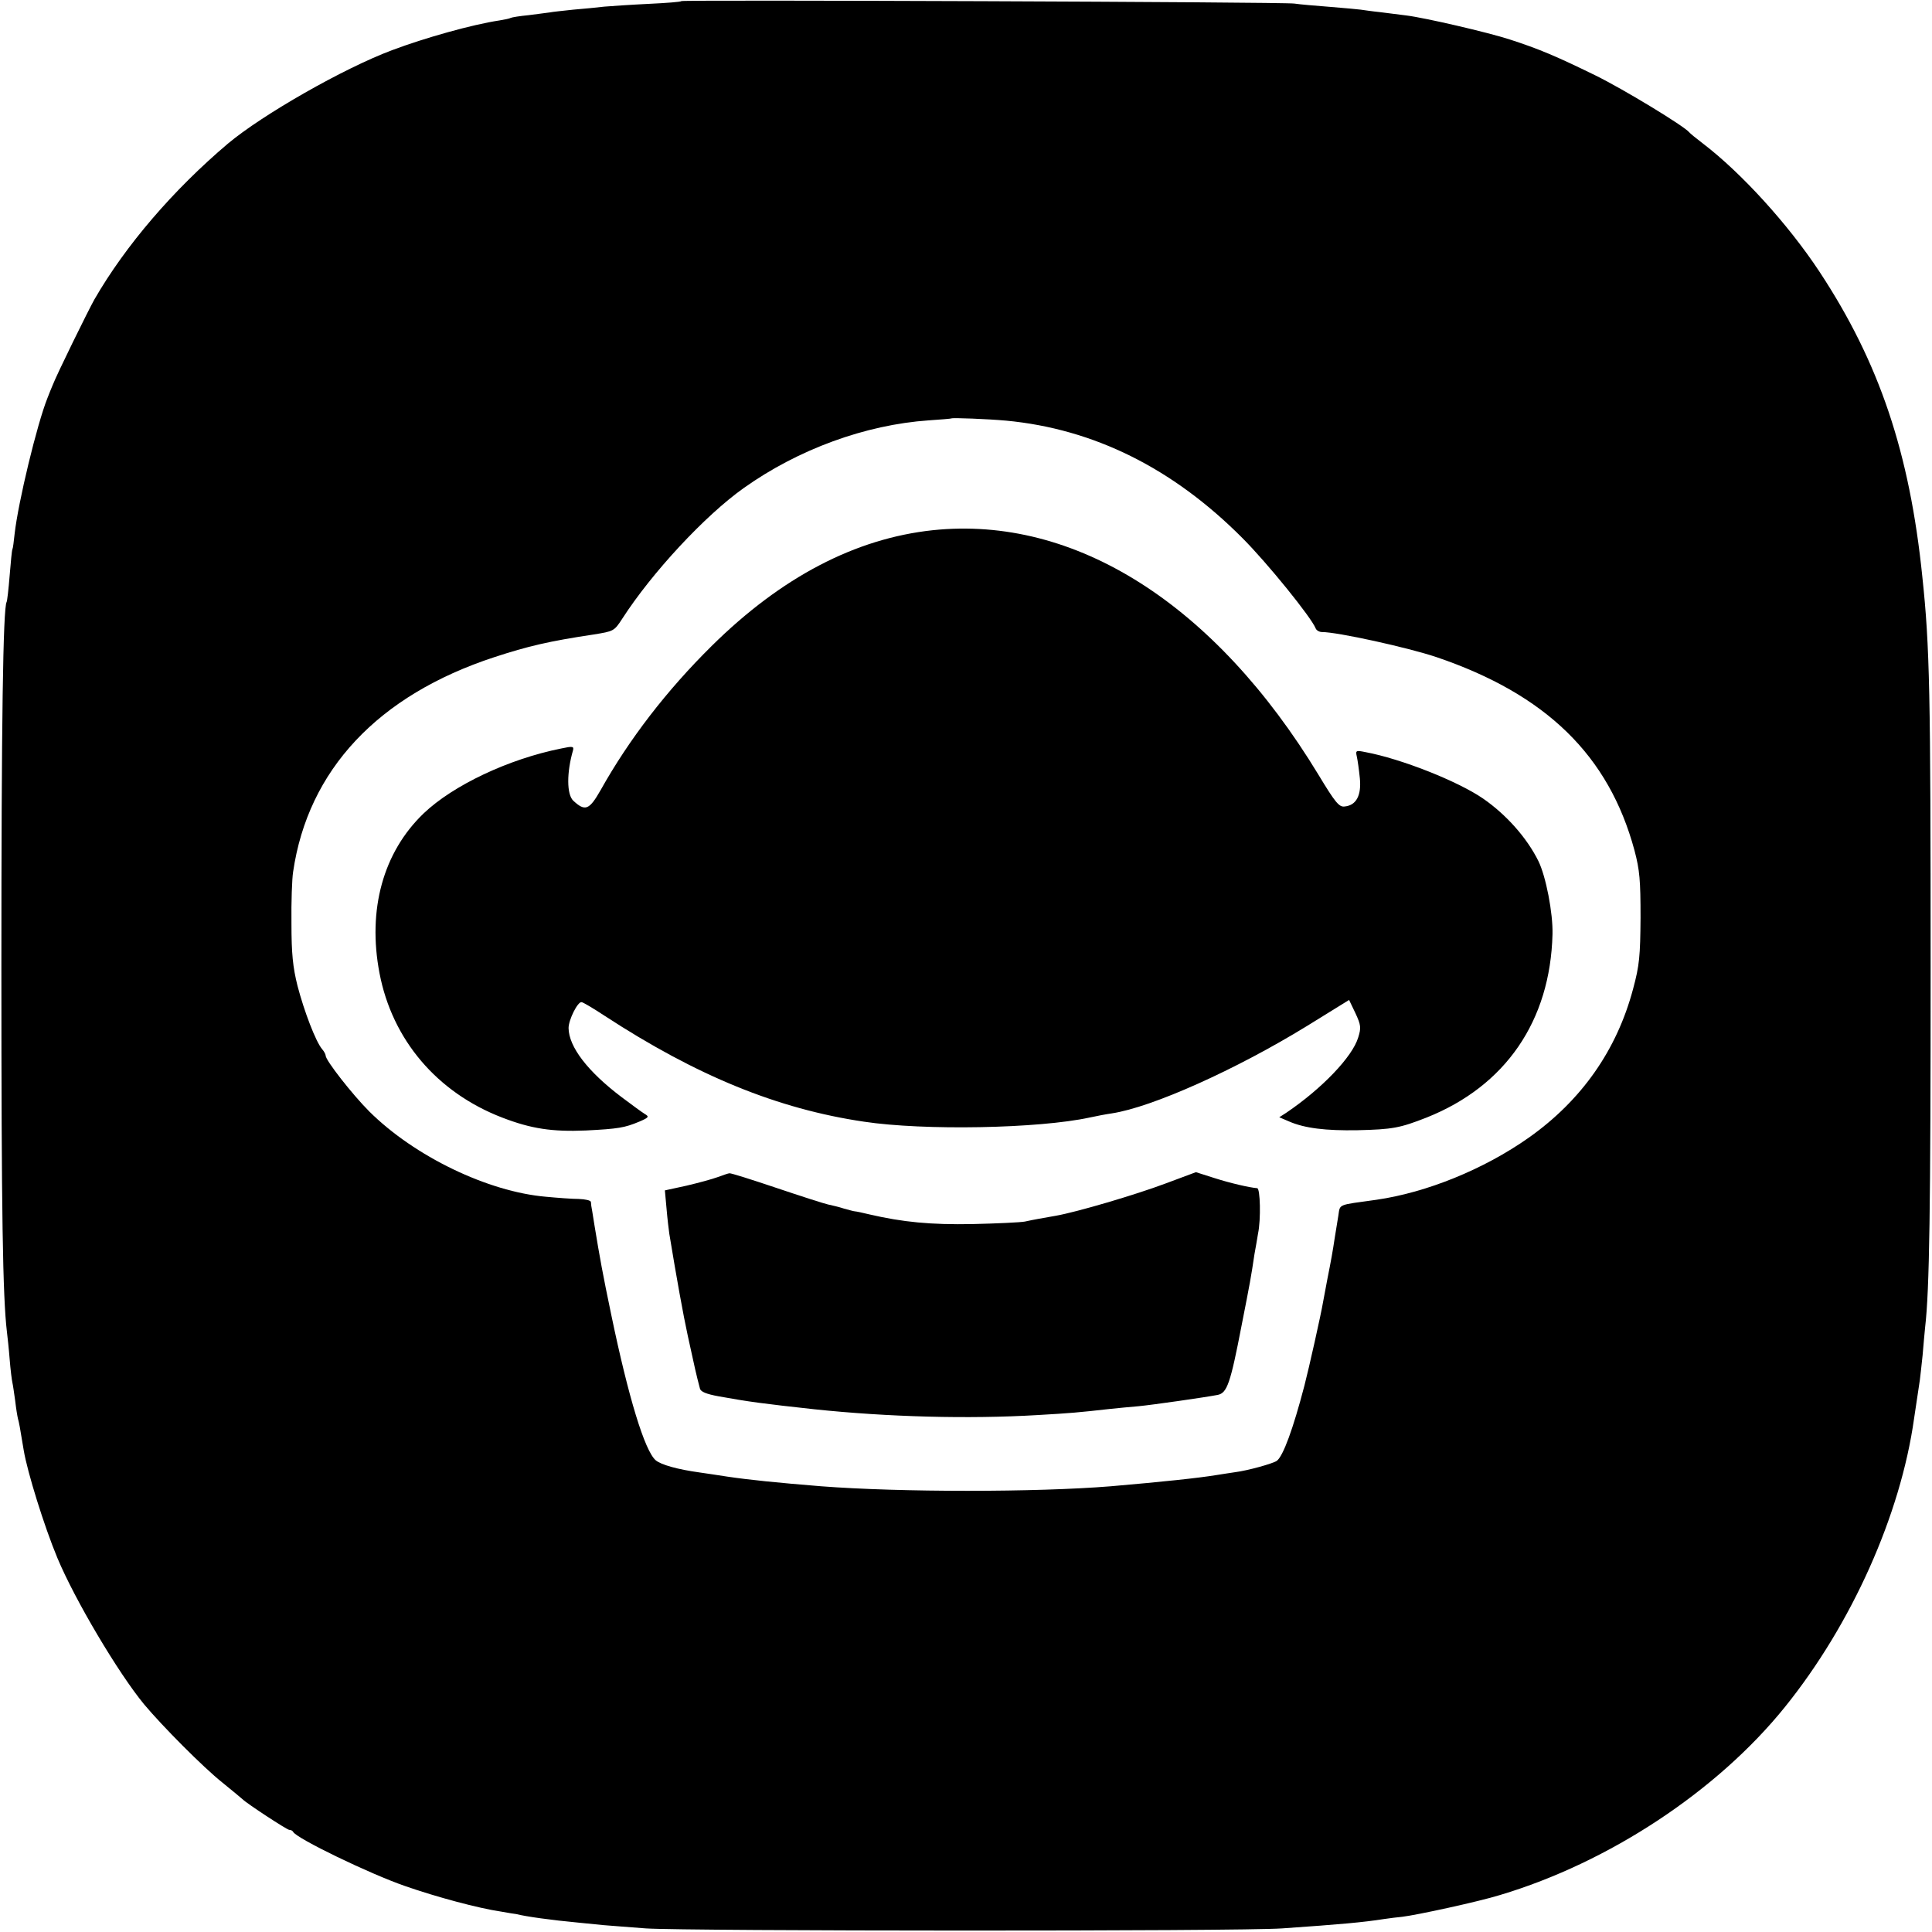 <?xml version="1.0" standalone="no"?>
<!DOCTYPE svg PUBLIC "-//W3C//DTD SVG 20010904//EN"
 "http://www.w3.org/TR/2001/REC-SVG-20010904/DTD/svg10.dtd">
<svg version="1.0" xmlns="http://www.w3.org/2000/svg"
 width="700pt" height="700pt" viewBox="0 0 700 700"
 preserveAspectRatio="xMidYMid meet">
<g transform="translate(0,700) scale(0.1,-0.1)"
fill="#000000" stroke="none">
<path d="M2469 6996 c-2 -3 -56 -7 -119 -10 -63 -3 -135 -8 -160 -10 -25 -3
-76 -8 -113 -11 -37 -4 -76 -8 -85 -10 -9 -1 -44 -6 -77 -10 -32 -3 -62 -8
-65 -10 -3 -2 -21 -6 -40 -9 -100 -15 -270 -63 -390 -108 -176 -66 -470 -234
-595 -339 -197 -167 -370 -368 -483 -564 -22 -39 -136 -271 -151 -310 -5 -11
-13 -32 -19 -47 -38 -95 -106 -377 -119 -492 -3 -28 -6 -53 -8 -56 -2 -3 -6
-46 -10 -95 -4 -50 -9 -93 -11 -96 -13 -22 -19 -438 -19 -1324 0 -896 5 -1194
20 -1320 2 -16 7 -61 10 -100 3 -38 8 -77 10 -85 2 -8 6 -37 10 -65 3 -27 8
-57 10 -65 4 -14 7 -29 21 -115 13 -78 74 -275 122 -390 63 -151 220 -416 314
-530 66 -79 214 -228 283 -283 38 -31 72 -59 75 -62 15 -15 160 -110 168 -110
6 0 12 -3 14 -7 10 -23 279 -153 407 -197 112 -39 264 -80 346 -92 28 -5 52
-9 55 -9 35 -9 128 -22 225 -31 28 -3 68 -7 90 -9 22 -2 92 -7 155 -12 149
-10 2148 -11 2305 0 216 15 293 22 370 34 22 3 51 7 65 8 52 6 278 55 355 79
395 118 787 377 1032 681 242 300 419 696 468 1045 4 28 17 115 21 140 2 14 6
54 10 90 3 36 7 81 9 100 16 137 20 430 20 1310 0 990 -3 1156 -30 1410 -46
450 -156 777 -373 1106 -113 171 -282 357 -422 464 -25 19 -47 37 -50 41 -18
22 -236 155 -340 206 -143 70 -205 96 -310 130 -80 26 -309 79 -375 87 -22 3
-65 8 -95 12 -30 3 -62 8 -70 9 -8 1 -58 6 -110 10 -52 4 -111 9 -130 12 -39
6 -2215 14 -2221 9z m1176 -1520 c318 -30 604 -172 856 -425 91 -91 251 -289
266 -328 3 -7 13 -13 23 -13 56 0 311 -56 415 -91 397 -135 624 -356 717 -700
19 -72 22 -108 22 -244 -1 -139 -4 -173 -27 -258 -59 -222 -187 -404 -378
-539 -163 -115 -371 -199 -552 -225 -143 -20 -131 -14 -138 -58 -4 -22 -9 -58
-13 -80 -7 -47 -13 -81 -27 -151 -5 -28 -12 -64 -15 -80 -7 -43 -52 -244 -68
-305 -41 -157 -77 -255 -100 -272 -15 -10 -104 -35 -151 -41 -22 -3 -51 -8
-65 -10 -66 -11 -199 -25 -385 -41 -270 -22 -765 -22 -1050 0 -160 13 -259 23
-340 35 -33 5 -78 12 -100 15 -80 11 -140 28 -159 44 -40 34 -99 228 -161 526
-31 148 -42 209 -61 325 -2 14 -6 36 -8 50 -3 14 -5 30 -5 35 -1 6 -20 10 -44
11 -23 0 -77 4 -119 8 -210 18 -476 146 -640 309 -61 61 -158 185 -158 202 0
5 -6 16 -13 24 -23 27 -65 137 -89 229 -17 68 -22 117 -22 227 -1 77 2 161 6
186 54 370 308 640 729 778 122 40 199 58 359 82 74 12 75 12 105 58 107 166
299 373 440 473 197 140 440 229 670 245 44 3 81 6 82 7 4 3 133 -2 198 -8z"/>
<path d="M3380 5079 c-281 -30 -549 -170 -801 -419 -164 -162 -300 -339 -403
-523 -41 -72 -56 -78 -99 -38 -24 23 -24 102 -1 182 4 15 -1 16 -43 7 -190
-38 -391 -133 -498 -235 -147 -141 -204 -349 -160 -579 46 -241 208 -432 444
-523 106 -41 182 -52 303 -47 119 6 141 10 194 32 35 15 37 18 20 28 -10 6
-48 34 -84 61 -123 93 -191 182 -192 250 0 30 33 96 47 94 5 0 42 -22 83 -49
334 -218 628 -338 940 -384 218 -33 634 -25 818 15 23 5 59 12 80 15 146 22
451 159 708 317 l152 94 23 -48 c20 -43 21 -53 10 -88 -21 -70 -131 -185 -261
-273 l-25 -16 35 -15 c57 -25 134 -34 248 -32 128 3 154 8 251 46 286 114 448
350 456 664 2 77 -24 210 -51 265 -42 85 -117 169 -201 227 -92 63 -297 144
-426 168 -34 7 -36 6 -31 -16 3 -13 8 -49 11 -79 6 -62 -13 -98 -55 -102 -20
-3 -34 14 -95 115 -375 618 -882 940 -1397 886z"/>
<path d="M2600 2735 c-19 -7 -70 -21 -113 -31 l-78 -17 6 -66 c3 -36 8 -77 10
-91 26 -158 50 -292 67 -370 26 -119 30 -138 44 -191 3 -12 24 -20 67 -28 110
-20 164 -27 347 -47 266 -28 559 -36 810 -21 121 7 144 9 260 22 30 3 78 8
105 10 52 5 240 32 287 41 34 7 46 41 87 254 30 152 34 174 46 255 4 22 10 56
13 75 11 52 8 165 -3 165 -27 2 -97 18 -156 37 l-66 21 -110 -41 c-109 -41
-323 -104 -398 -117 -22 -4 -50 -9 -62 -11 -13 -2 -35 -7 -50 -10 -16 -3 -100
-7 -188 -9 -153 -3 -254 7 -375 35 -25 6 -48 11 -52 11 -4 0 -22 5 -40 10 -18
6 -44 12 -58 15 -14 3 -98 30 -187 60 -89 30 -165 54 -170 53 -4 0 -24 -7 -43
-14z"/>
</g>
</svg>
